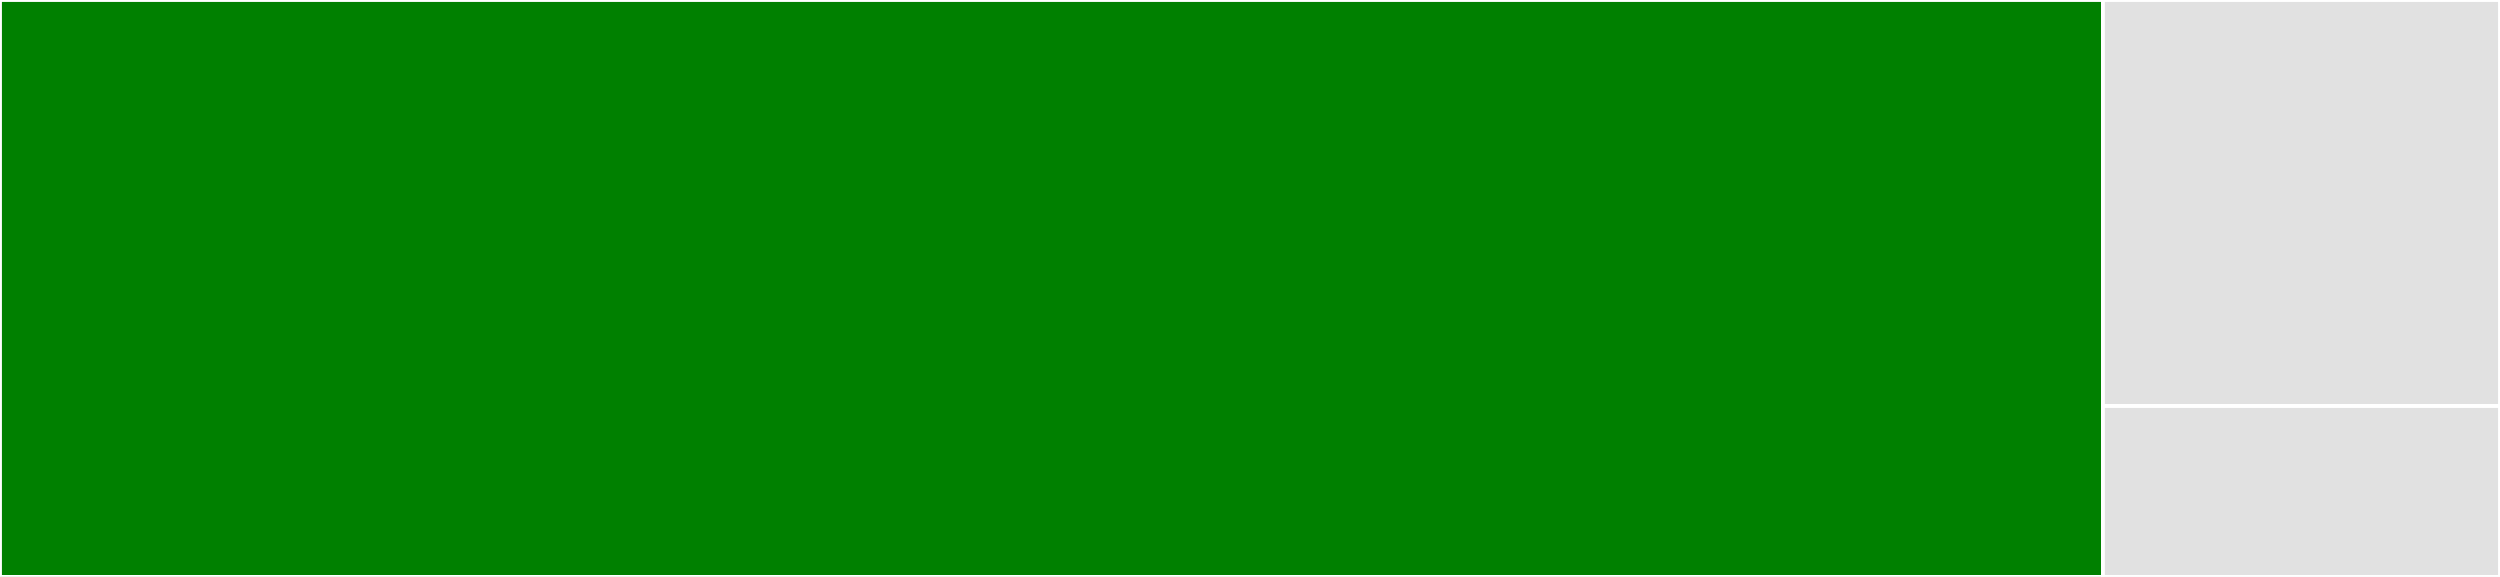 <svg baseProfile="full" width="650" height="150" viewBox="0 0 650 150" version="1.1"
xmlns="http://www.w3.org/2000/svg" xmlns:ev="http://www.w3.org/2001/xml-events"
xmlns:xlink="http://www.w3.org/1999/xlink">

<rect x="0" y="0" width="650" height="150" fill="#333333" stroke="none"/>

<style>rect.s{mask:url(#mask);}</style>
<defs>
  <pattern id="white" width="4" height="4" patternUnits="userSpaceOnUse" patternTransform="rotate(45)">
    <rect width="2" height="2" transform="translate(0,0)" fill="white"></rect>
  </pattern>
  <mask id="mask">
    <rect x="0" y="0" width="100%" height="100%" fill="url(#white)"></rect>
  </mask>
</defs>

<rect x="0" y="0" width="546.765" height="150.0" fill="green" stroke="white" stroke-width="1" class=" tooltipped" data-content="SizeAndPositionManager.ts"><title>SizeAndPositionManager.ts</title></rect>
<rect x="546.765" y="0" width="103.235" height="105.556" fill="#e1e1e1" stroke="white" stroke-width="1" class=" tooltipped" data-content="constants.ts"><title>constants.ts</title></rect>
<rect x="546.765" y="105.556" width="103.235" height="44.444" fill="#e1e1e1" stroke="white" stroke-width="1" class=" tooltipped" data-content="index.tsx"><title>index.tsx</title></rect>
</svg>